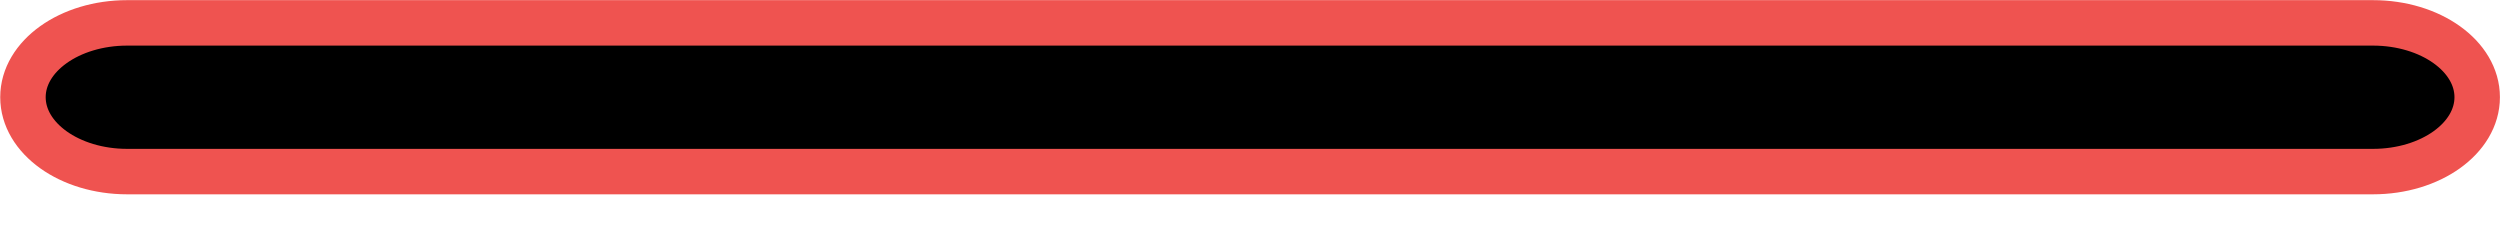 <svg width="33" height="3" viewBox="0 0 33 3" fill="none" xmlns="http://www.w3.org/2000/svg">
<path d="M32.699 1.283C32.699 1.826 32.083 2.265 31.323 2.265H1.678C0.919 2.265 0.303 1.826 0.303 1.283C0.303 0.741 0.919 0.302 1.678 0.302H31.323C32.083 0.302 32.699 0.741 32.699 1.283Z" fill="black" stroke="#EF5350" stroke-width="0.6"/>
</svg>
